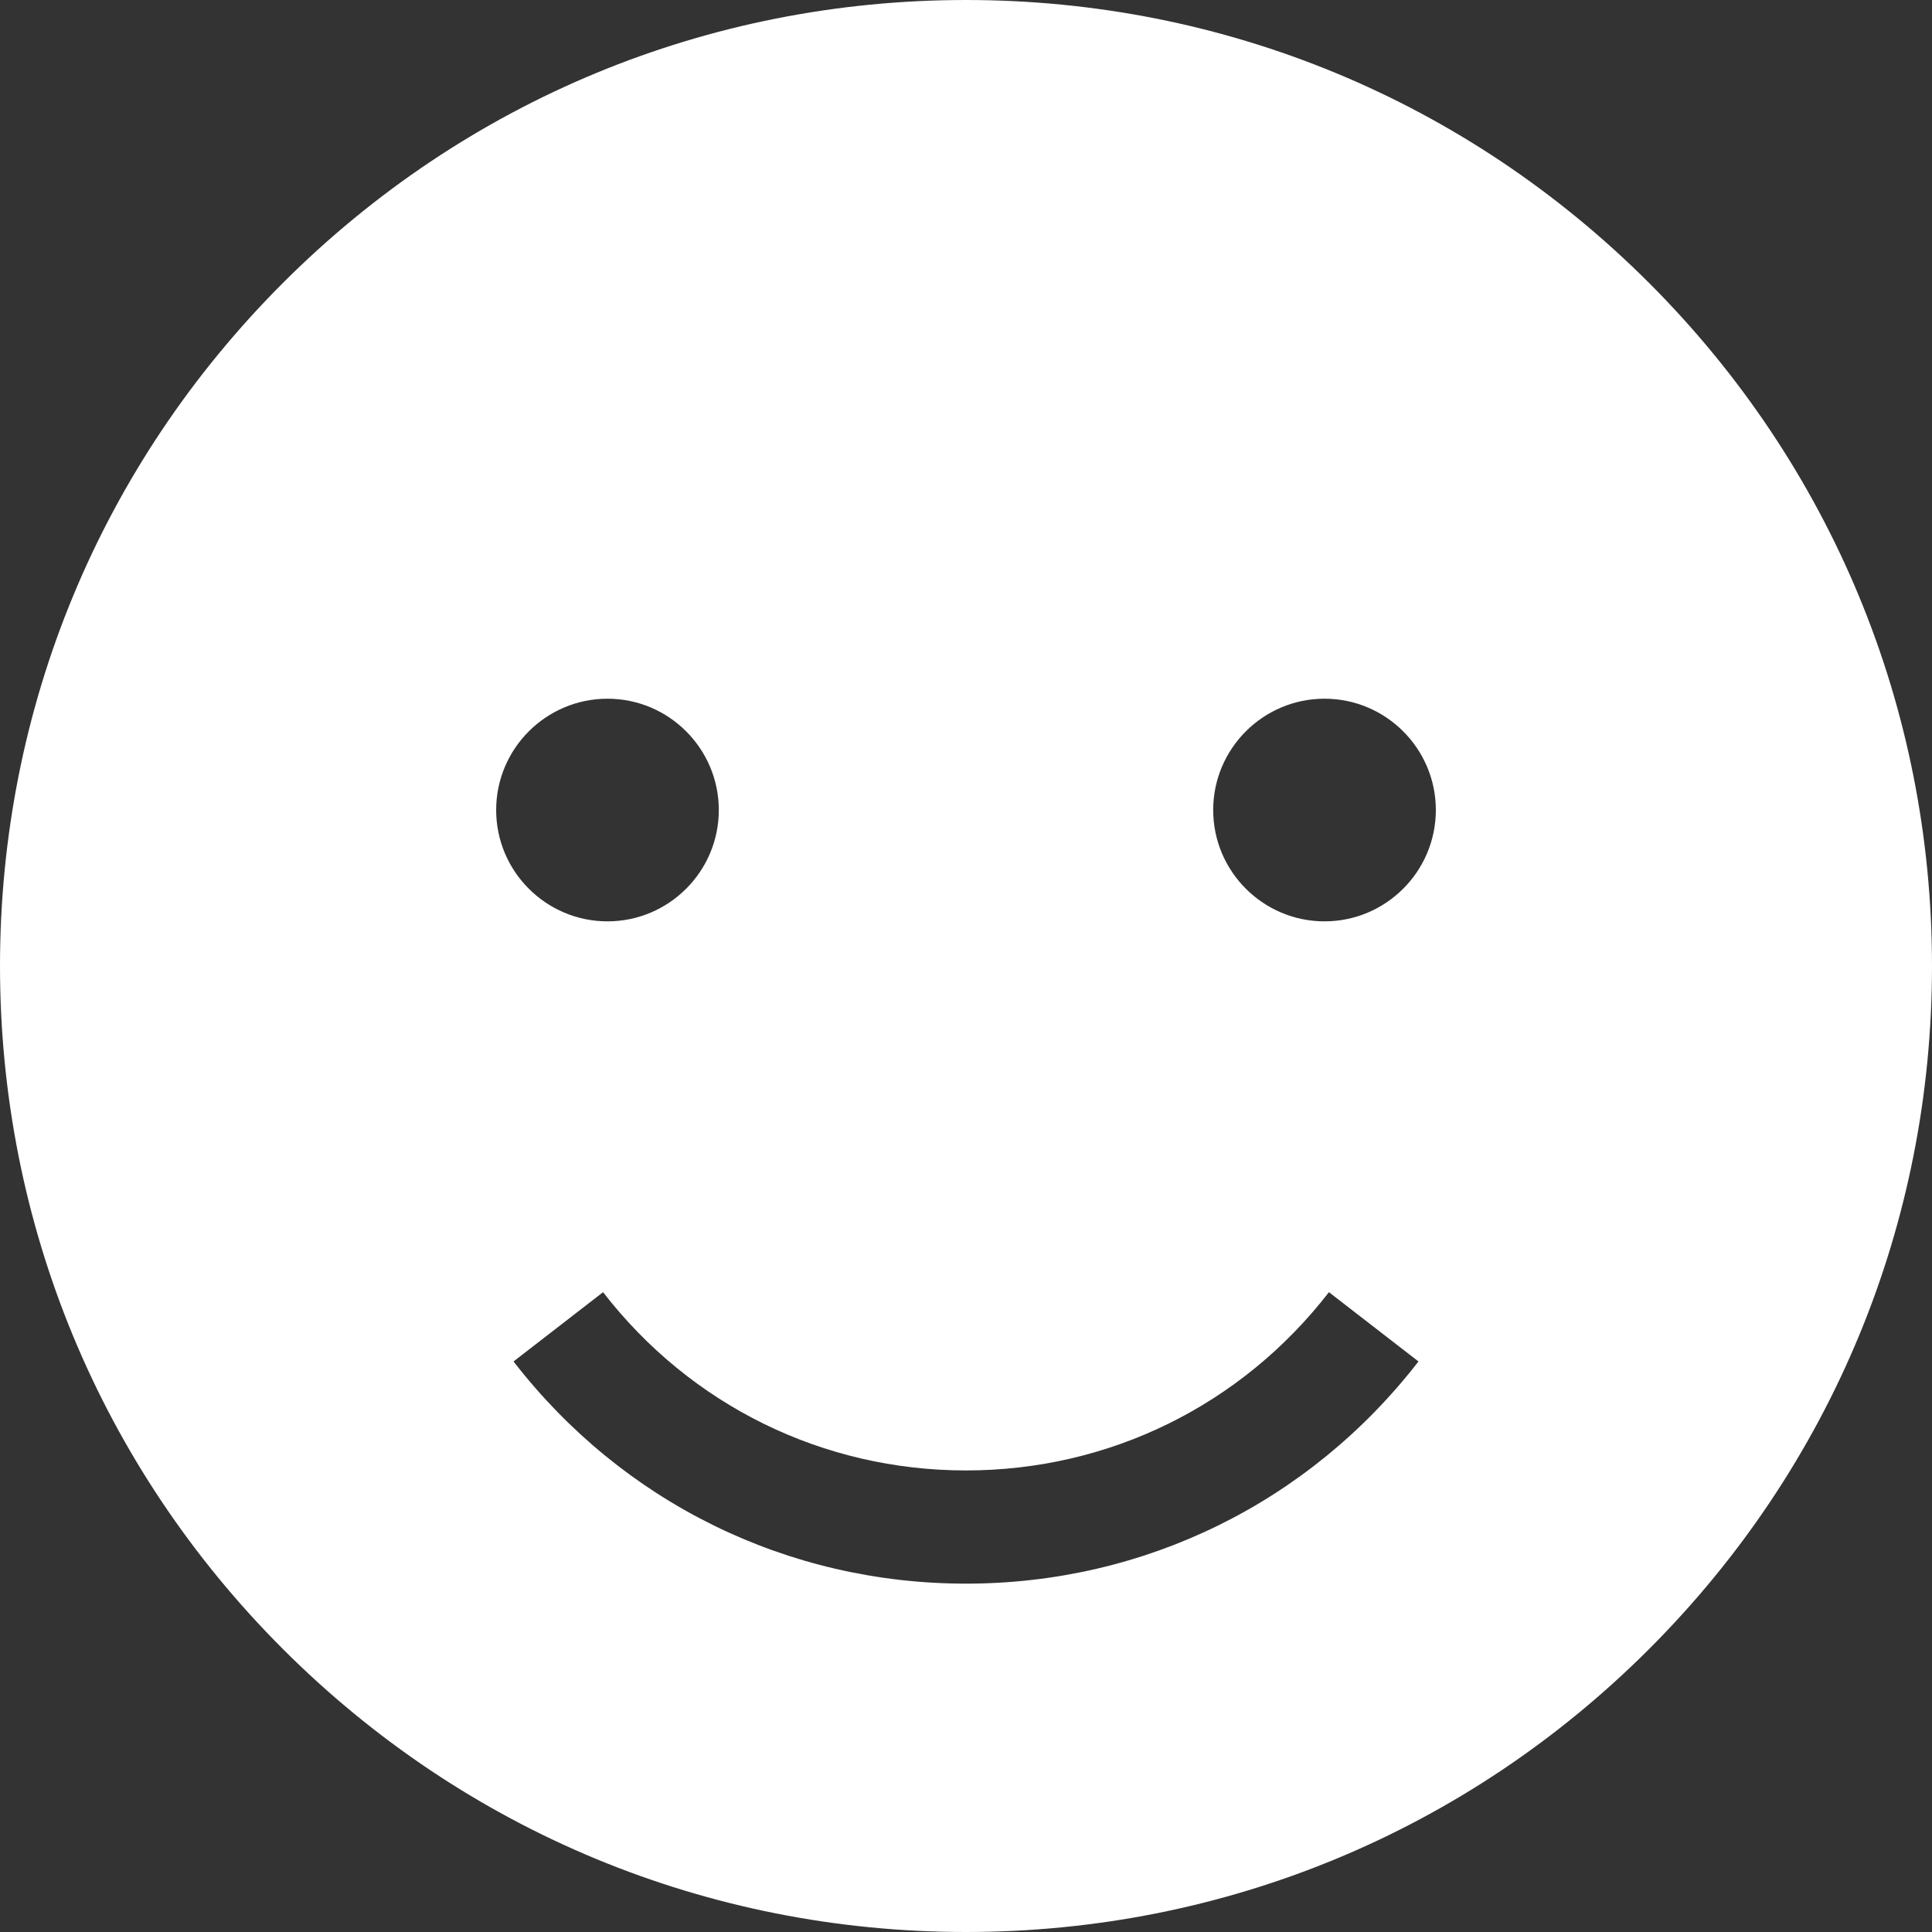 <?xml version="1.0"?>
<svg xmlns="http://www.w3.org/2000/svg" xmlns:xlink="http://www.w3.org/1999/xlink" xmlns:svgjs="http://svgjs.com/svgjs" version="1.1" width="512" height="512" x="0" y="0" viewBox="0 0 511.976 511.976" style="enable-background:new 0 0 512 512" xml:space="preserve" class=""><rect x="0" y="0" width="511.976" height="511.976" fill="#333333" stroke="none"/><g><path xmlns="http://www.w3.org/2000/svg" d="m436.999 74.977c-48.35-48.35-112.634-74.977-181.011-74.977s-132.661 26.627-181.011 74.977-74.977 112.634-74.977 181.011 26.627 132.661 74.977 181.011 112.634 74.977 181.011 74.977 132.661-26.627 181.011-74.977 74.977-112.634 74.977-181.011-26.628-132.661-74.977-181.011zm-276.017 110.18c16.267 0 29.5 13.233 29.5 29.5s-13.233 29.5-29.5 29.5-29.5-13.233-29.5-29.5 13.233-29.5 29.5-29.5zm95.006 234.506c-47.248 0-90.952-21.461-119.904-58.88l23.727-18.358c23.229 30.021 58.284 47.239 96.177 47.239 37.894 0 72.949-17.218 96.177-47.239l23.728 18.358c-28.953 37.419-72.657 58.88-119.905 58.88zm95.006-175.506c-16.267 0-29.5-13.233-29.5-29.5s13.233-29.5 29.5-29.5 29.5 13.233 29.5 29.5-13.234 29.5-29.5 29.5z" fill="#ffffff" data-original="#000000" style="" class=""/></g></svg>
